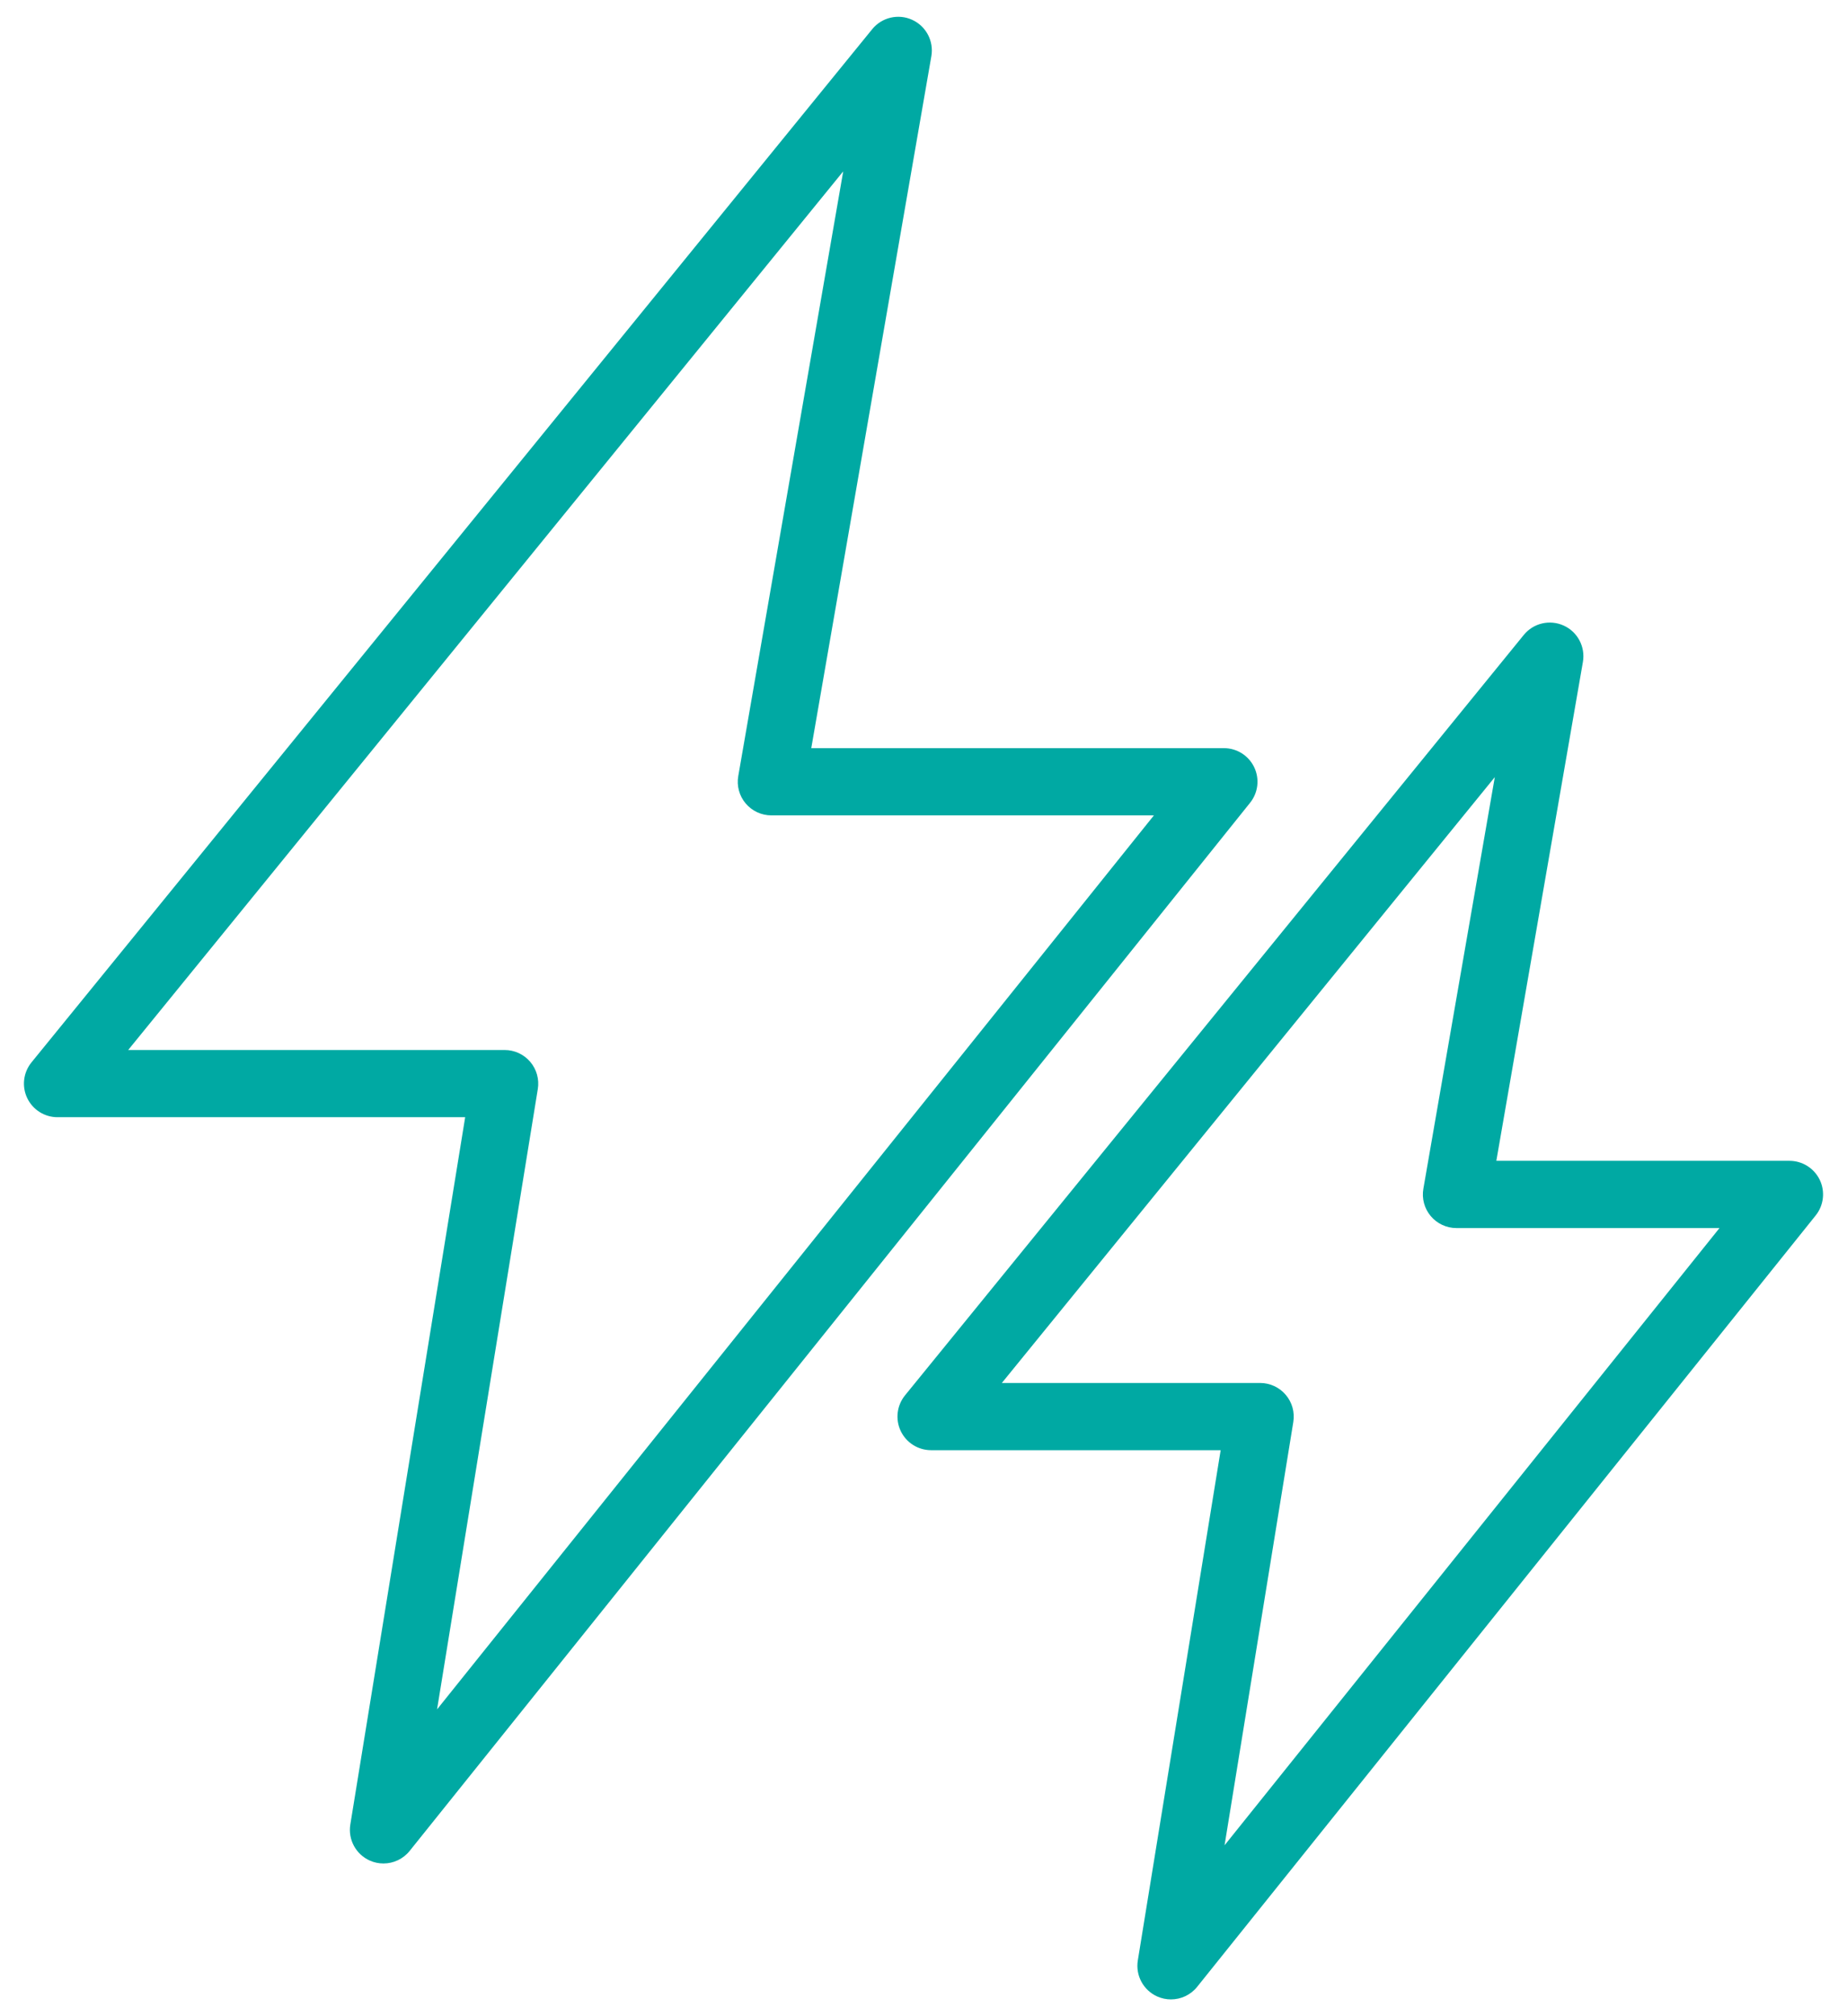 <?xml version="1.0" encoding="UTF-8"?><svg id="a" xmlns="http://www.w3.org/2000/svg" viewBox="0 0 55 60"><defs><style>.b{fill:#00a9a3;stroke-width:0px;}</style></defs><path class="b" d="M11.418,55.455c-.137,0-.275-.028-.406-.086-.415-.186-.653-.626-.58-1.074l3.42-21.048H1.713c-.386,0-.737-.222-.903-.57-.166-.349-.116-.762.128-1.062L25.973.868c.287-.352.777-.467,1.19-.278.414.188.648.633.571,1.081l-3.576,20.593h12.288c.385,0,.735.221.901.567.167.347.119.759-.122,1.059l-25.026,31.191c-.194.242-.484.374-.78.374ZM3.817,31.247h11.211c.293,0,.572.129.762.353.19.223.272.519.225.808l-3,18.461,21.346-26.604h-11.392c-.295,0-.575-.131-.765-.356s-.271-.523-.22-.814l3.125-17.995L3.817,31.247Z"/><path class="b" d="M34.868,59.5c-.137,0-.275-.028-.406-.086-.415-.186-.653-.626-.58-1.074l2.467-15.184h-8.624c-.386,0-.737-.222-.903-.57-.166-.349-.116-.762.128-1.062l18.425-22.629c.286-.352.775-.467,1.19-.278.414.188.648.633.571,1.081l-2.578,14.847h8.729c.385,0,.735.221.902.567.166.347.119.759-.122,1.059l-18.418,22.955c-.194.242-.484.374-.78.374ZM29.83,41.156h7.695c.293,0,.572.129.762.353.19.223.272.519.225.808l-2.047,12.597,14.738-18.368h-7.833c-.295,0-.575-.13-.765-.356-.19-.226-.271-.523-.22-.814l2.127-12.249-14.681,18.031Z"/></svg>